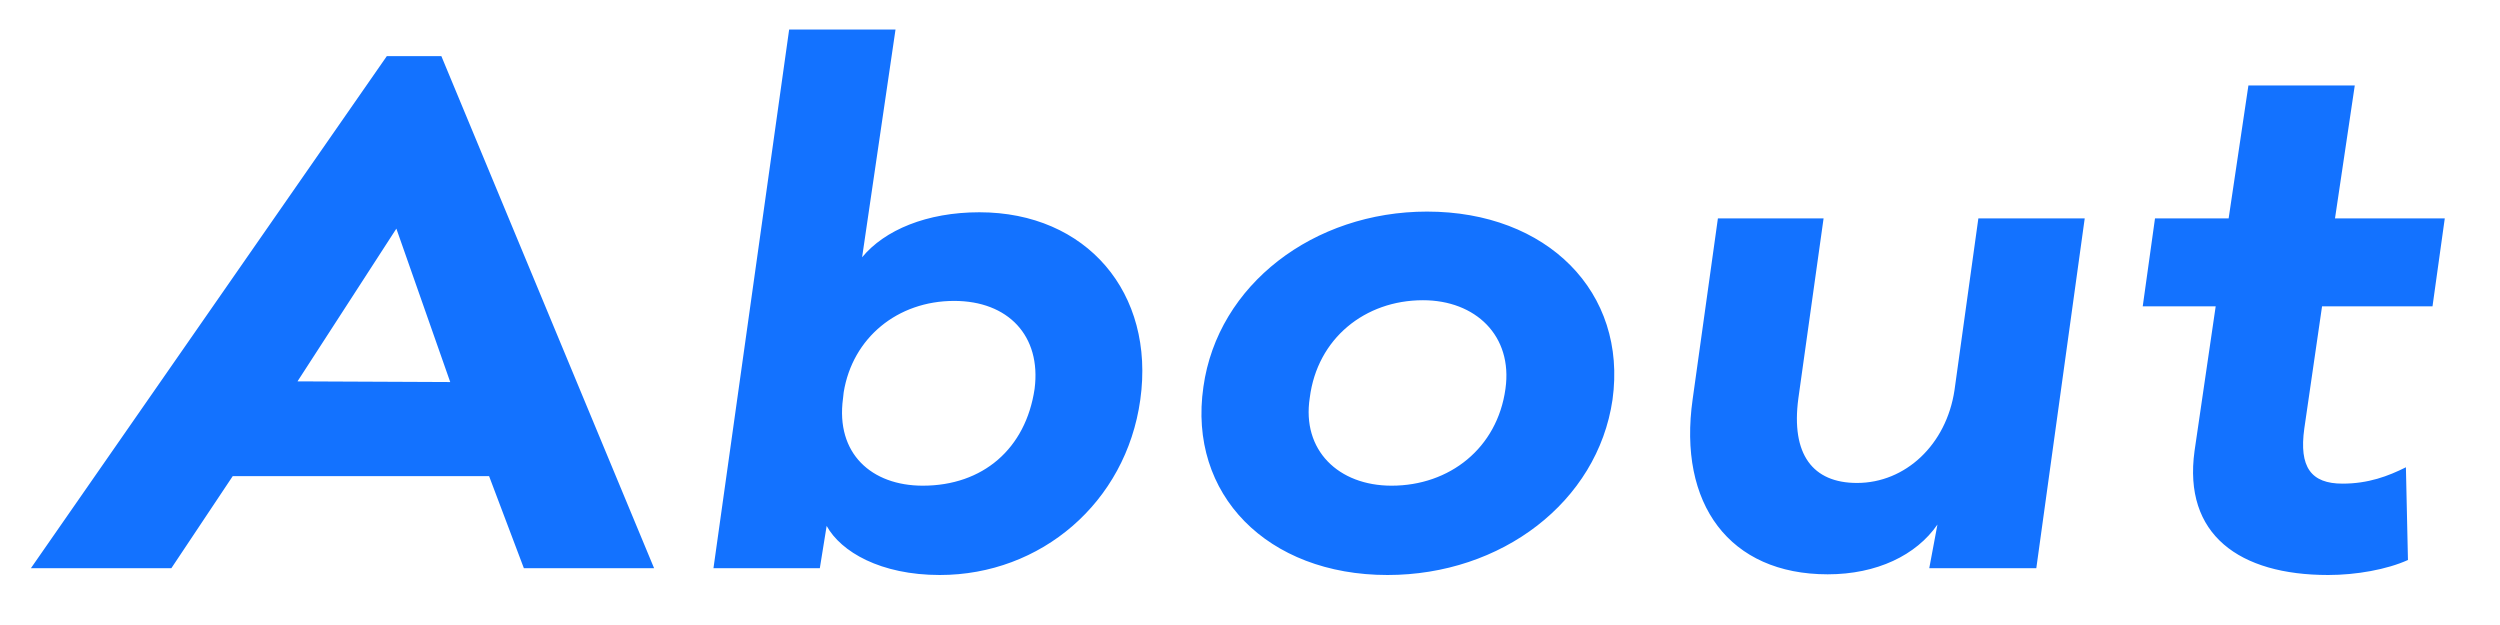 <svg width="44" height="11" viewBox="0 0 44 11" fill="none" xmlns="http://www.w3.org/2000/svg">
<path d="M11.512 10H9.22L8.608 8.38H4.096L3.016 10H0.544L6.808 0.988H7.768L11.512 10ZM5.236 6.712L7.924 6.724L6.976 4.024L5.236 6.712ZM15.761 0.52L15.173 4.528C15.569 4.048 16.313 3.736 17.237 3.736C19.121 3.736 20.333 5.152 20.069 7.036C19.817 8.848 18.317 10.12 16.541 10.12C15.497 10.12 14.801 9.712 14.549 9.256L14.429 10H12.557L13.889 0.52H15.761ZM16.793 5.296C15.797 5.296 15.005 5.944 14.849 6.904L14.837 7.012C14.705 7.984 15.341 8.548 16.241 8.548C17.297 8.548 18.053 7.9 18.209 6.844C18.329 5.908 17.741 5.296 16.793 5.296ZM25.116 3.724C27.228 3.724 28.644 5.14 28.38 7.036C28.116 8.836 26.424 10.12 24.42 10.12C22.308 10.12 20.904 8.704 21.18 6.808C21.432 5.008 23.124 3.724 25.116 3.724ZM25.044 5.284C24.024 5.284 23.184 5.956 23.052 7C22.908 7.924 23.556 8.548 24.492 8.548C25.512 8.548 26.352 7.888 26.496 6.844C26.628 5.908 25.968 5.284 25.044 5.284ZM35.839 10H33.955L34.099 9.232C33.727 9.772 33.031 10.108 32.167 10.108C30.439 10.108 29.527 8.872 29.791 7.024L30.235 3.844H32.095L31.651 7.012C31.519 7.996 31.903 8.5 32.683 8.5C33.535 8.5 34.255 7.828 34.399 6.868L34.819 3.844H36.691L35.839 10ZM40.868 5.392L40.556 7.54C40.46 8.224 40.676 8.512 41.228 8.512C41.684 8.512 42.032 8.38 42.344 8.224L42.38 9.856C42.008 10.024 41.468 10.12 40.976 10.12C39.416 10.12 38.42 9.412 38.624 7.936L38.996 5.392H37.712L37.928 3.844H39.224L39.572 1.504H41.444L41.096 3.844H43.028L42.812 5.392H40.868Z" fill="#1372FF"/>
</svg>
